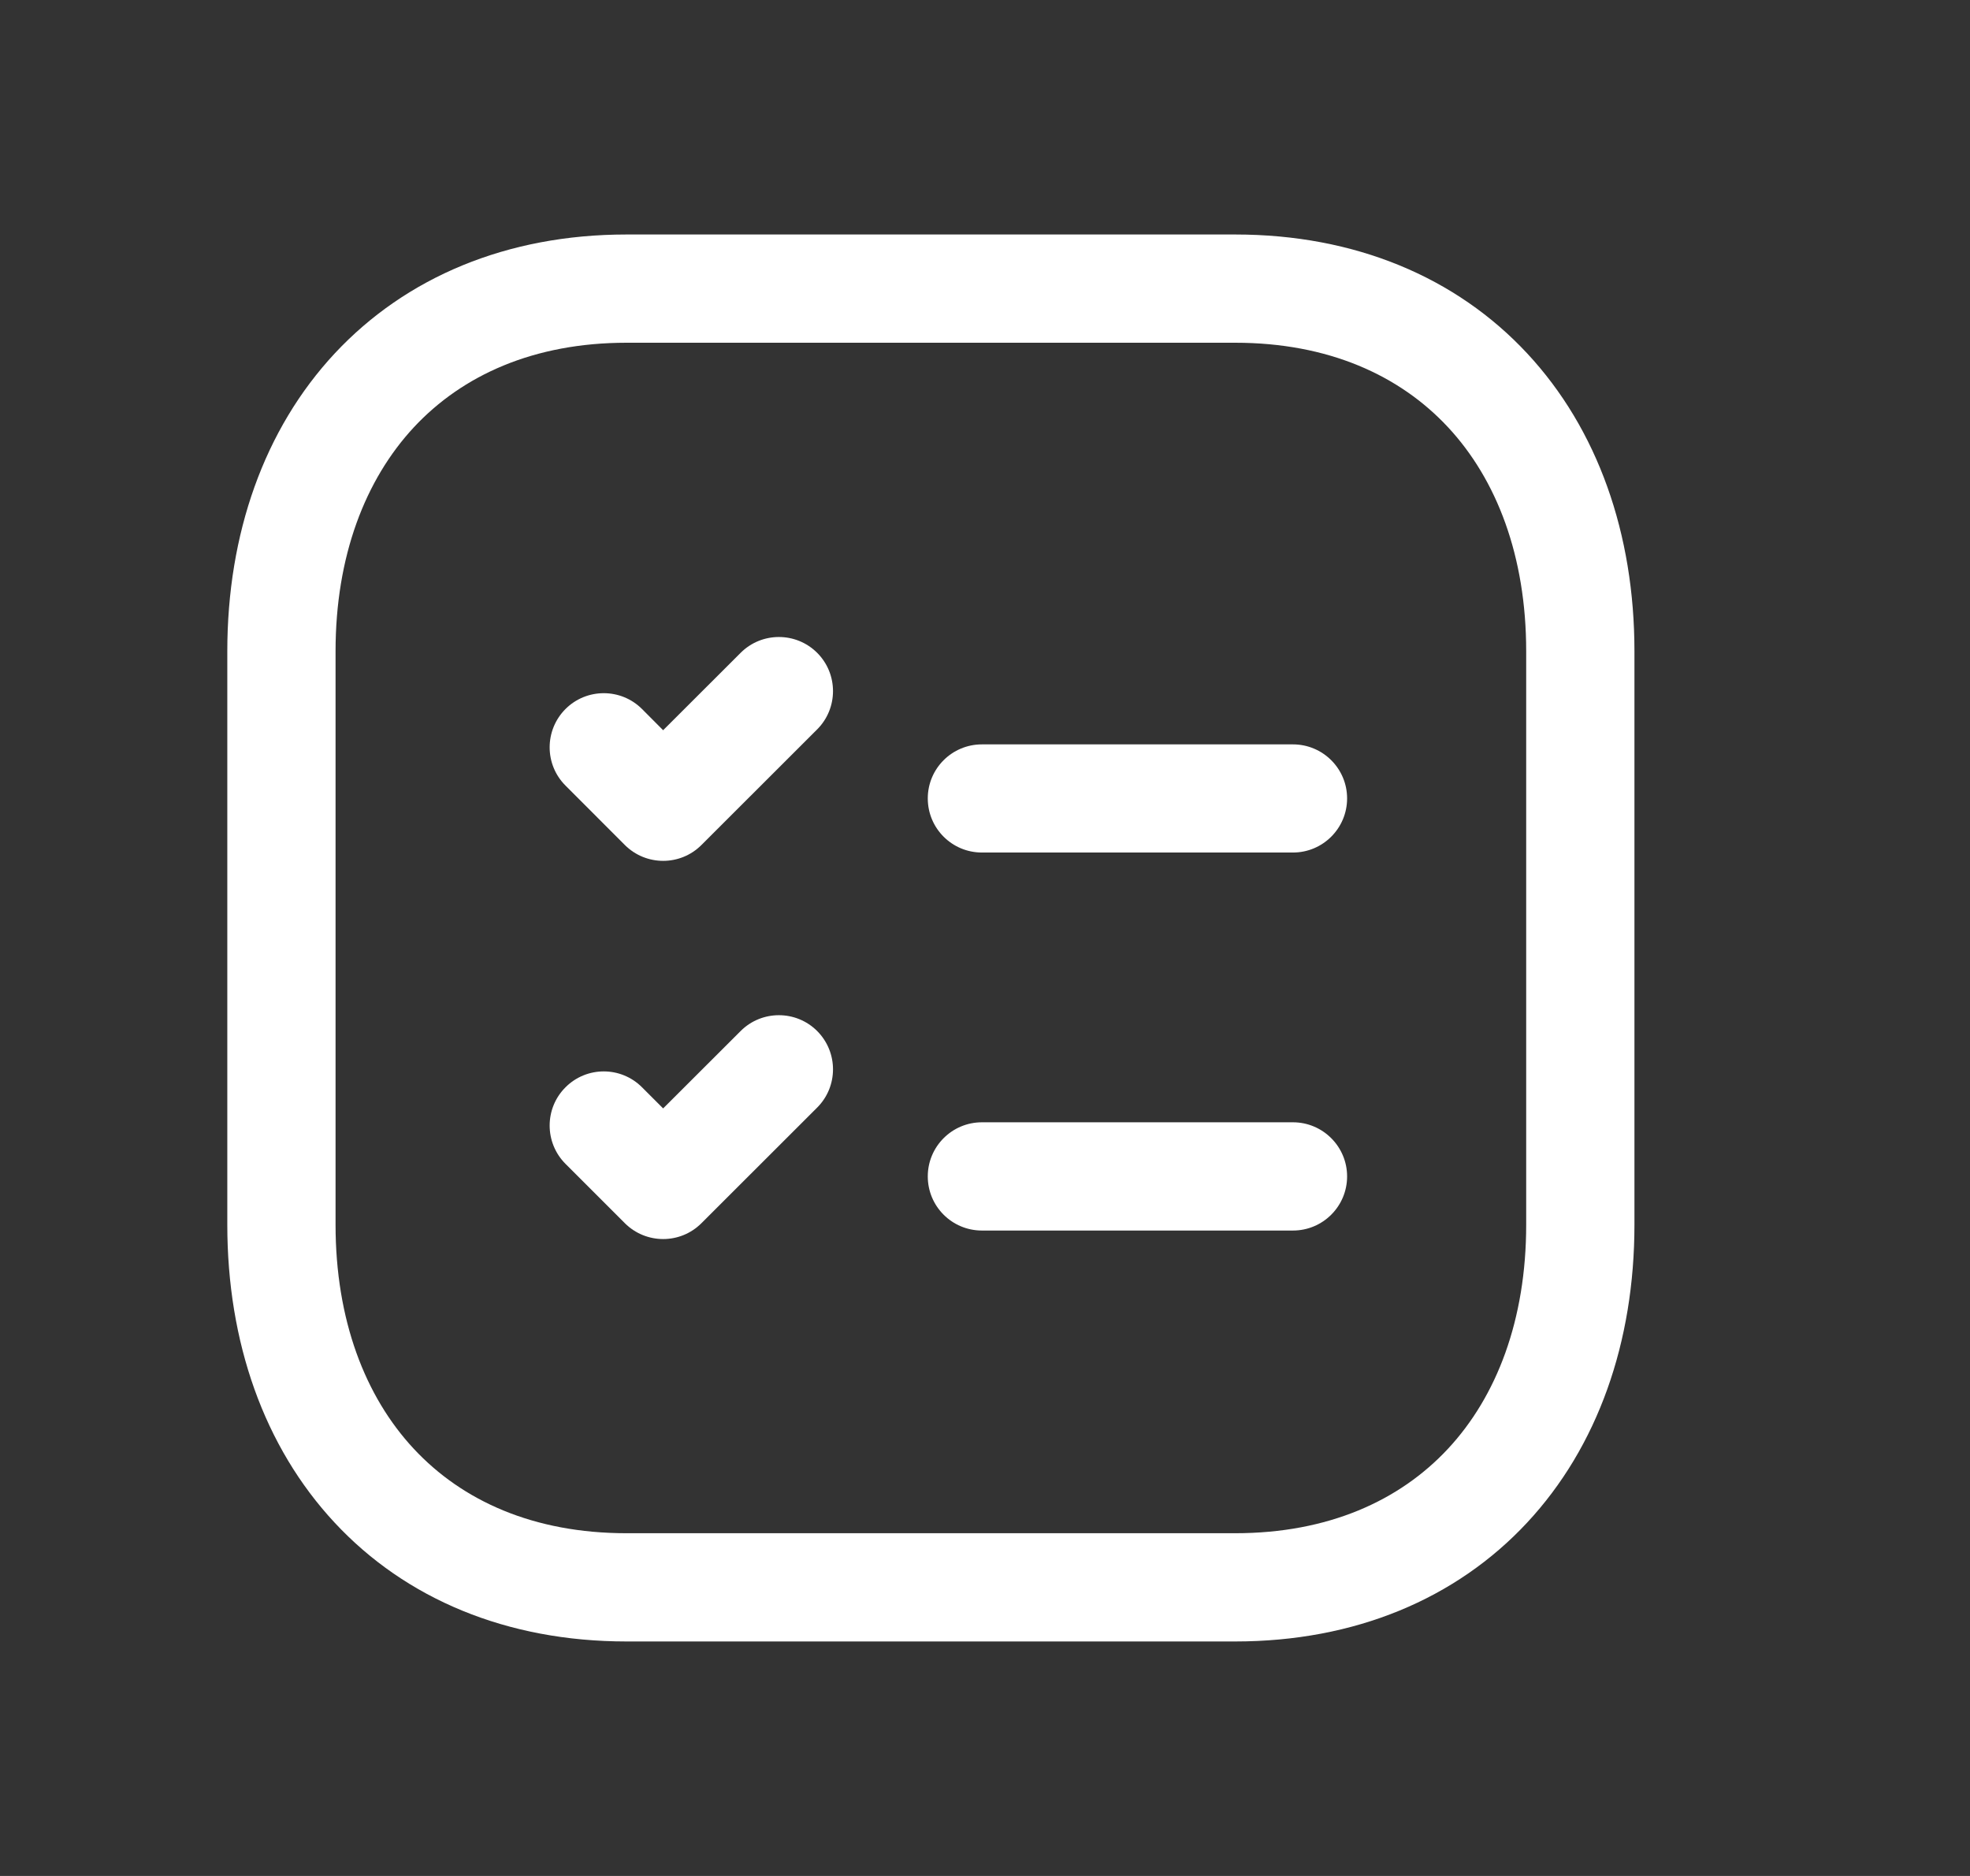 <svg width="21" height="20" viewBox="0 0 21 20" fill="none" xmlns="http://www.w3.org/2000/svg">
<rect x="0" y="0" width="21" height="20" fill="#333333" stroke="none"/>
<g id="Board tasks">
<path id="Vector" fill-rule="evenodd" clip-rule="evenodd" d="M3.569 3.767C4.327 2.955 5.405 2.5 6.679 2.5H13.167C14.443 2.5 15.522 2.954 16.279 3.767C17.032 4.576 17.423 5.691 17.423 6.943V13.057C17.423 14.309 17.032 15.424 16.279 16.233C15.522 17.046 14.443 17.5 13.166 17.5H6.679C5.402 17.5 4.323 17.046 3.567 16.233C2.814 15.424 2.423 14.309 2.423 13.057V6.943C2.423 5.691 2.816 4.575 3.569 3.767ZM4.413 4.554C3.893 5.113 3.577 5.93 3.577 6.943V13.057C3.577 14.07 3.891 14.888 4.411 15.446C4.927 16 5.687 16.346 6.679 16.346H13.166C14.158 16.346 14.919 16 15.435 15.446C15.955 14.888 16.269 14.07 16.269 13.057V6.943C16.269 5.93 15.955 5.112 15.435 4.554C14.919 4 14.158 3.654 13.167 3.654H6.679C5.691 3.654 4.93 4 4.413 4.554Z" fill="white"/>
<path id="Vector_2" fill-rule="evenodd" clip-rule="evenodd" d="M9.89 12.542C9.89 12.224 10.148 11.965 10.467 11.965H13.783C14.101 11.965 14.36 12.224 14.36 12.542C14.36 12.861 14.101 13.119 13.783 13.119H10.467C10.148 13.119 9.89 12.861 9.89 12.542Z" fill="white"/>
<path id="Vector_3" fill-rule="evenodd" clip-rule="evenodd" d="M8.711 10.992C8.936 11.218 8.936 11.583 8.711 11.808L7.477 13.041C7.252 13.266 6.887 13.266 6.661 13.041L6.028 12.408C5.803 12.182 5.803 11.817 6.028 11.592C6.253 11.366 6.619 11.366 6.844 11.592L7.069 11.817L7.895 10.992C8.12 10.767 8.486 10.767 8.711 10.992Z" fill="white"/>
<path id="Vector_4" fill-rule="evenodd" clip-rule="evenodd" d="M8.711 6.96C8.936 7.185 8.936 7.551 8.711 7.776L7.477 9.009C7.252 9.234 6.887 9.234 6.661 9.009L6.028 8.375C5.803 8.15 5.803 7.785 6.028 7.559C6.253 7.334 6.619 7.334 6.844 7.559L7.069 7.785L7.895 6.96C8.12 6.735 8.486 6.735 8.711 6.96Z" fill="white"/>
<path id="Vector_5" fill-rule="evenodd" clip-rule="evenodd" d="M9.89 8.512C9.89 8.194 10.148 7.936 10.467 7.936H13.783C14.101 7.936 14.36 8.194 14.36 8.512C14.36 8.831 14.101 9.089 13.783 9.089H10.467C10.148 9.089 9.89 8.831 9.89 8.512Z" fill="white"/>
</g>
</svg>
